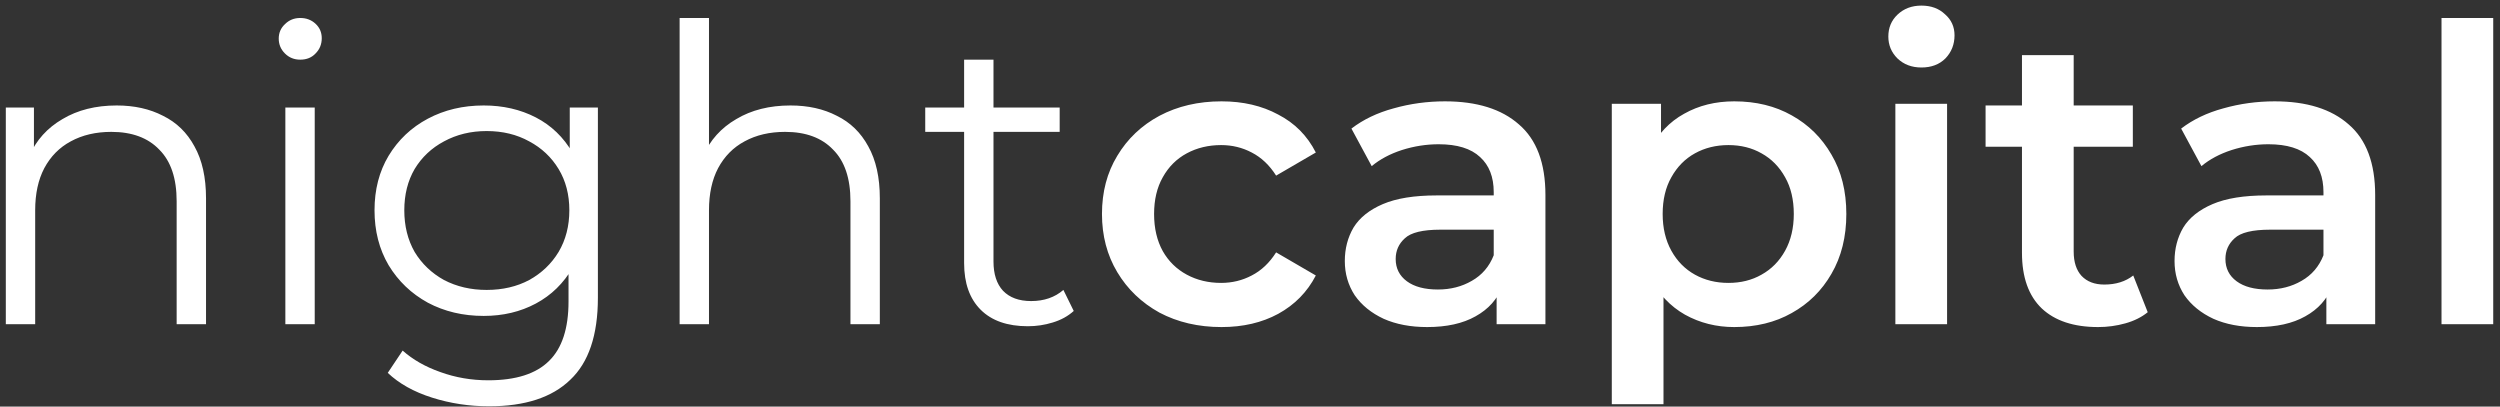 <?xml version="1.0" encoding="UTF-8"?>
<svg xmlns="http://www.w3.org/2000/svg" width="332" height="54" viewBox="0 0 332 54" fill="none">
  <rect x="0" y="0" width="332" height="54" fill="#333333" stroke="none"/>
  <path d="M15.494 14.006C17.838 14.006 19.889 14.463 21.646 15.376C23.441 16.253 24.832 17.605 25.821 19.431C26.847 21.258 27.36 23.559 27.36 26.336V43.05H23.459V26.72C23.459 23.687 22.69 21.404 21.152 19.87C19.651 18.299 17.526 17.513 14.78 17.513C12.729 17.513 10.934 17.933 9.396 18.774C7.895 19.577 6.723 20.765 5.881 22.336C5.075 23.87 4.672 25.733 4.672 27.925V43.05H0.772V14.28H4.507V22.171L3.903 20.692C4.819 18.609 6.283 16.983 8.298 15.814C10.312 14.609 12.71 14.006 15.494 14.006ZM37.895 43.05V14.28H41.795V43.05H37.895ZM39.872 7.923C39.066 7.923 38.389 7.649 37.84 7.101C37.29 6.553 37.016 5.896 37.016 5.128C37.016 4.361 37.29 3.722 37.84 3.21C38.389 2.662 39.066 2.388 39.872 2.388C40.678 2.388 41.355 2.644 41.905 3.156C42.454 3.667 42.729 4.306 42.729 5.074C42.729 5.877 42.454 6.553 41.905 7.101C41.392 7.649 40.714 7.923 39.872 7.923ZM64.952 53.955C62.316 53.955 59.789 53.572 57.372 52.804C54.955 52.037 52.995 50.941 51.494 49.516L53.471 46.557C54.826 47.763 56.493 48.713 58.47 49.407C60.484 50.137 62.608 50.503 64.843 50.503C68.504 50.503 71.196 49.644 72.918 47.927C74.639 46.246 75.5 43.616 75.5 40.036V32.857L76.049 27.925L75.664 22.993V14.28H79.4V39.543C79.4 44.511 78.173 48.146 75.719 50.448C73.302 52.786 69.713 53.955 64.952 53.955ZM64.238 41.954C61.492 41.954 59.02 41.369 56.822 40.2C54.625 38.995 52.885 37.333 51.604 35.214C50.358 33.094 49.736 30.665 49.736 27.925C49.736 25.185 50.358 22.774 51.604 20.692C52.885 18.573 54.625 16.928 56.822 15.76C59.02 14.591 61.492 14.006 64.238 14.006C66.802 14.006 69.109 14.536 71.16 15.595C73.211 16.654 74.84 18.226 76.049 20.308C77.257 22.39 77.862 24.929 77.862 27.925C77.862 30.921 77.257 33.46 76.049 35.542C74.84 37.625 73.211 39.214 71.16 40.31C69.109 41.406 66.802 41.954 64.238 41.954ZM64.623 38.502C66.747 38.502 68.633 38.063 70.281 37.186C71.929 36.273 73.229 35.031 74.181 33.46C75.133 31.853 75.609 30.008 75.609 27.925C75.609 25.843 75.133 24.016 74.181 22.445C73.229 20.874 71.929 19.65 70.281 18.774C68.633 17.86 66.747 17.404 64.623 17.404C62.535 17.404 60.649 17.86 58.965 18.774C57.317 19.65 56.017 20.874 55.064 22.445C54.149 24.016 53.691 25.843 53.691 27.925C53.691 30.008 54.149 31.853 55.064 33.46C56.017 35.031 57.317 36.273 58.965 37.186C60.649 38.063 62.535 38.502 64.623 38.502ZM104.975 14.006C107.319 14.006 109.37 14.463 111.128 15.376C112.922 16.253 114.314 17.605 115.303 19.431C116.328 21.258 116.841 23.559 116.841 26.336V43.05H112.94V26.72C112.94 23.687 112.171 21.404 110.633 19.87C109.132 18.299 107.008 17.513 104.261 17.513C102.21 17.513 100.416 17.933 98.877 18.774C97.376 19.577 96.204 20.765 95.362 22.336C94.556 23.87 94.153 25.733 94.153 27.925V43.05H90.253V2.388H94.153V22.171L93.384 20.692C94.3 18.609 95.764 16.983 97.779 15.814C99.793 14.609 102.192 14.006 104.975 14.006ZM136.495 43.324C133.785 43.324 131.697 42.593 130.232 41.132C128.767 39.671 128.035 37.607 128.035 34.94V7.923H131.935V34.72C131.935 36.401 132.357 37.698 133.199 38.611C134.078 39.525 135.323 39.981 136.934 39.981C138.655 39.981 140.084 39.488 141.219 38.502L142.592 41.296C141.823 41.991 140.889 42.502 139.791 42.831C138.729 43.16 137.63 43.324 136.495 43.324ZM122.871 17.513V14.28H140.725V17.513H122.871Z" fill="white"></path>
  <path d="M162.217 43.434C159.141 43.434 156.394 42.794 153.977 41.516C151.597 40.2 149.729 38.41 148.374 36.145C147.019 33.88 146.342 31.305 146.342 28.418C146.342 25.496 147.019 22.92 148.374 20.692C149.729 18.427 151.597 16.655 153.977 15.376C156.394 14.097 159.141 13.458 162.217 13.458C165.074 13.458 167.583 14.043 169.743 15.212C171.941 16.344 173.607 18.025 174.742 20.253L169.469 23.322C168.59 21.934 167.509 20.911 166.228 20.253C164.982 19.596 163.627 19.267 162.162 19.267C160.478 19.267 158.958 19.632 157.603 20.363C156.248 21.093 155.186 22.153 154.417 23.541C153.648 24.893 153.263 26.519 153.263 28.418C153.263 30.318 153.648 31.962 154.417 33.35C155.186 34.702 156.248 35.743 157.603 36.474C158.958 37.205 160.478 37.57 162.162 37.57C163.627 37.57 164.982 37.241 166.228 36.584C167.509 35.926 168.59 34.903 169.469 33.515L174.742 36.584C173.607 38.776 171.941 40.474 169.743 41.68C167.583 42.849 165.074 43.434 162.217 43.434ZM198.751 43.05V37.132L198.367 35.871V25.514C198.367 23.505 197.762 21.952 196.554 20.856C195.345 19.723 193.514 19.157 191.06 19.157C189.412 19.157 187.783 19.413 186.171 19.924C184.597 20.436 183.26 21.148 182.161 22.062L179.47 17.075C181.044 15.869 182.912 14.974 185.073 14.39C187.27 13.769 189.541 13.458 191.884 13.458C196.133 13.458 199.41 14.481 201.718 16.527C204.061 18.536 205.233 21.66 205.233 25.898V43.05H198.751ZM189.522 43.434C187.325 43.434 185.402 43.068 183.754 42.338C182.106 41.57 180.824 40.529 179.909 39.214C179.03 37.862 178.591 36.346 178.591 34.666C178.591 33.022 178.975 31.542 179.744 30.227C180.55 28.912 181.85 27.87 183.644 27.103C185.439 26.336 187.819 25.952 190.786 25.952H199.3V30.501H191.28C188.936 30.501 187.361 30.884 186.556 31.652C185.75 32.382 185.347 33.296 185.347 34.392C185.347 35.634 185.842 36.62 186.831 37.351C187.819 38.081 189.193 38.447 190.951 38.447C192.635 38.447 194.137 38.063 195.455 37.296C196.81 36.529 197.781 35.396 198.367 33.898L199.52 38.008C198.861 39.725 197.671 41.059 195.95 42.009C194.265 42.959 192.122 43.434 189.522 43.434ZM230.306 43.434C227.926 43.434 225.746 42.886 223.769 41.79C221.828 40.694 220.272 39.05 219.099 36.858C217.964 34.629 217.397 31.816 217.397 28.418C217.397 24.984 217.946 22.171 219.045 19.979C220.18 17.787 221.718 16.161 223.659 15.102C225.6 14.006 227.816 13.458 230.306 13.458C233.199 13.458 235.744 14.079 237.942 15.321C240.176 16.563 241.934 18.299 243.215 20.527C244.534 22.756 245.193 25.386 245.193 28.418C245.193 31.451 244.534 34.099 243.215 36.364C241.934 38.593 240.176 40.328 237.942 41.57C235.744 42.813 233.199 43.434 230.306 43.434ZM214.046 53.681V13.787H220.583V20.692L220.363 28.473L220.912 36.255V53.681H214.046ZM229.537 37.57C231.185 37.57 232.65 37.205 233.931 36.474C235.25 35.743 236.294 34.684 237.063 33.296C237.832 31.907 238.216 30.282 238.216 28.418C238.216 26.519 237.832 24.893 237.063 23.541C236.294 22.153 235.25 21.093 233.931 20.363C232.65 19.632 231.185 19.267 229.537 19.267C227.889 19.267 226.406 19.632 225.087 20.363C223.769 21.093 222.725 22.153 221.956 23.541C221.187 24.893 220.802 26.519 220.802 28.418C220.802 30.282 221.187 31.907 221.956 33.296C222.725 34.684 223.769 35.743 225.087 36.474C226.406 37.205 227.889 37.57 229.537 37.57ZM251.705 43.05V13.787H258.572V43.05H251.705ZM255.166 8.964C253.884 8.964 252.822 8.563 251.98 7.759C251.174 6.955 250.771 5.987 250.771 4.854C250.771 3.685 251.174 2.717 251.98 1.95C252.822 1.146 253.884 0.744 255.166 0.744C256.448 0.744 257.491 1.128 258.297 1.895C259.139 2.626 259.561 3.557 259.561 4.69C259.561 5.896 259.158 6.919 258.352 7.759C257.546 8.563 256.484 8.964 255.166 8.964ZM278.626 43.434C275.403 43.434 272.913 42.612 271.155 40.968C269.397 39.287 268.518 36.821 268.518 33.57V7.32H275.385V33.405C275.385 34.793 275.733 35.871 276.429 36.638C277.161 37.406 278.168 37.789 279.45 37.789C280.988 37.789 282.27 37.387 283.295 36.584L285.218 41.461C284.412 42.118 283.423 42.612 282.252 42.94C281.079 43.269 279.871 43.434 278.626 43.434ZM263.684 19.486V14.006H283.24V19.486H263.684ZM308.941 43.05V37.132L308.556 35.871V25.514C308.556 23.505 307.952 21.952 306.744 20.856C305.535 19.723 303.703 19.157 301.249 19.157C299.601 19.157 297.971 19.413 296.36 19.924C294.785 20.436 293.448 21.148 292.35 22.062L289.658 17.075C291.233 15.869 293.101 14.974 295.261 14.39C297.458 13.769 299.729 13.458 302.073 13.458C306.321 13.458 309.6 14.481 311.907 16.527C314.249 18.536 315.423 21.66 315.423 25.898V43.05H308.941ZM299.711 43.434C297.513 43.434 295.591 43.068 293.943 42.338C292.295 41.57 291.013 40.529 290.097 39.214C289.218 37.862 288.779 36.346 288.779 34.666C288.779 33.022 289.164 31.542 289.933 30.227C290.738 28.912 292.039 27.87 293.833 27.103C295.627 26.336 298.008 25.952 300.974 25.952H309.49V30.501H301.469C299.125 30.501 297.55 30.884 296.744 31.652C295.939 32.382 295.536 33.296 295.536 34.392C295.536 35.634 296.03 36.62 297.019 37.351C298.008 38.081 299.381 38.447 301.139 38.447C302.824 38.447 304.325 38.063 305.645 37.296C306.998 36.529 307.969 35.396 308.556 33.898L309.71 38.008C309.051 39.725 307.859 41.059 306.139 42.009C304.454 42.959 302.311 43.434 299.711 43.434ZM324.233 43.05V2.388H331.1V43.05H324.233Z" fill="white"></path>
</svg>
